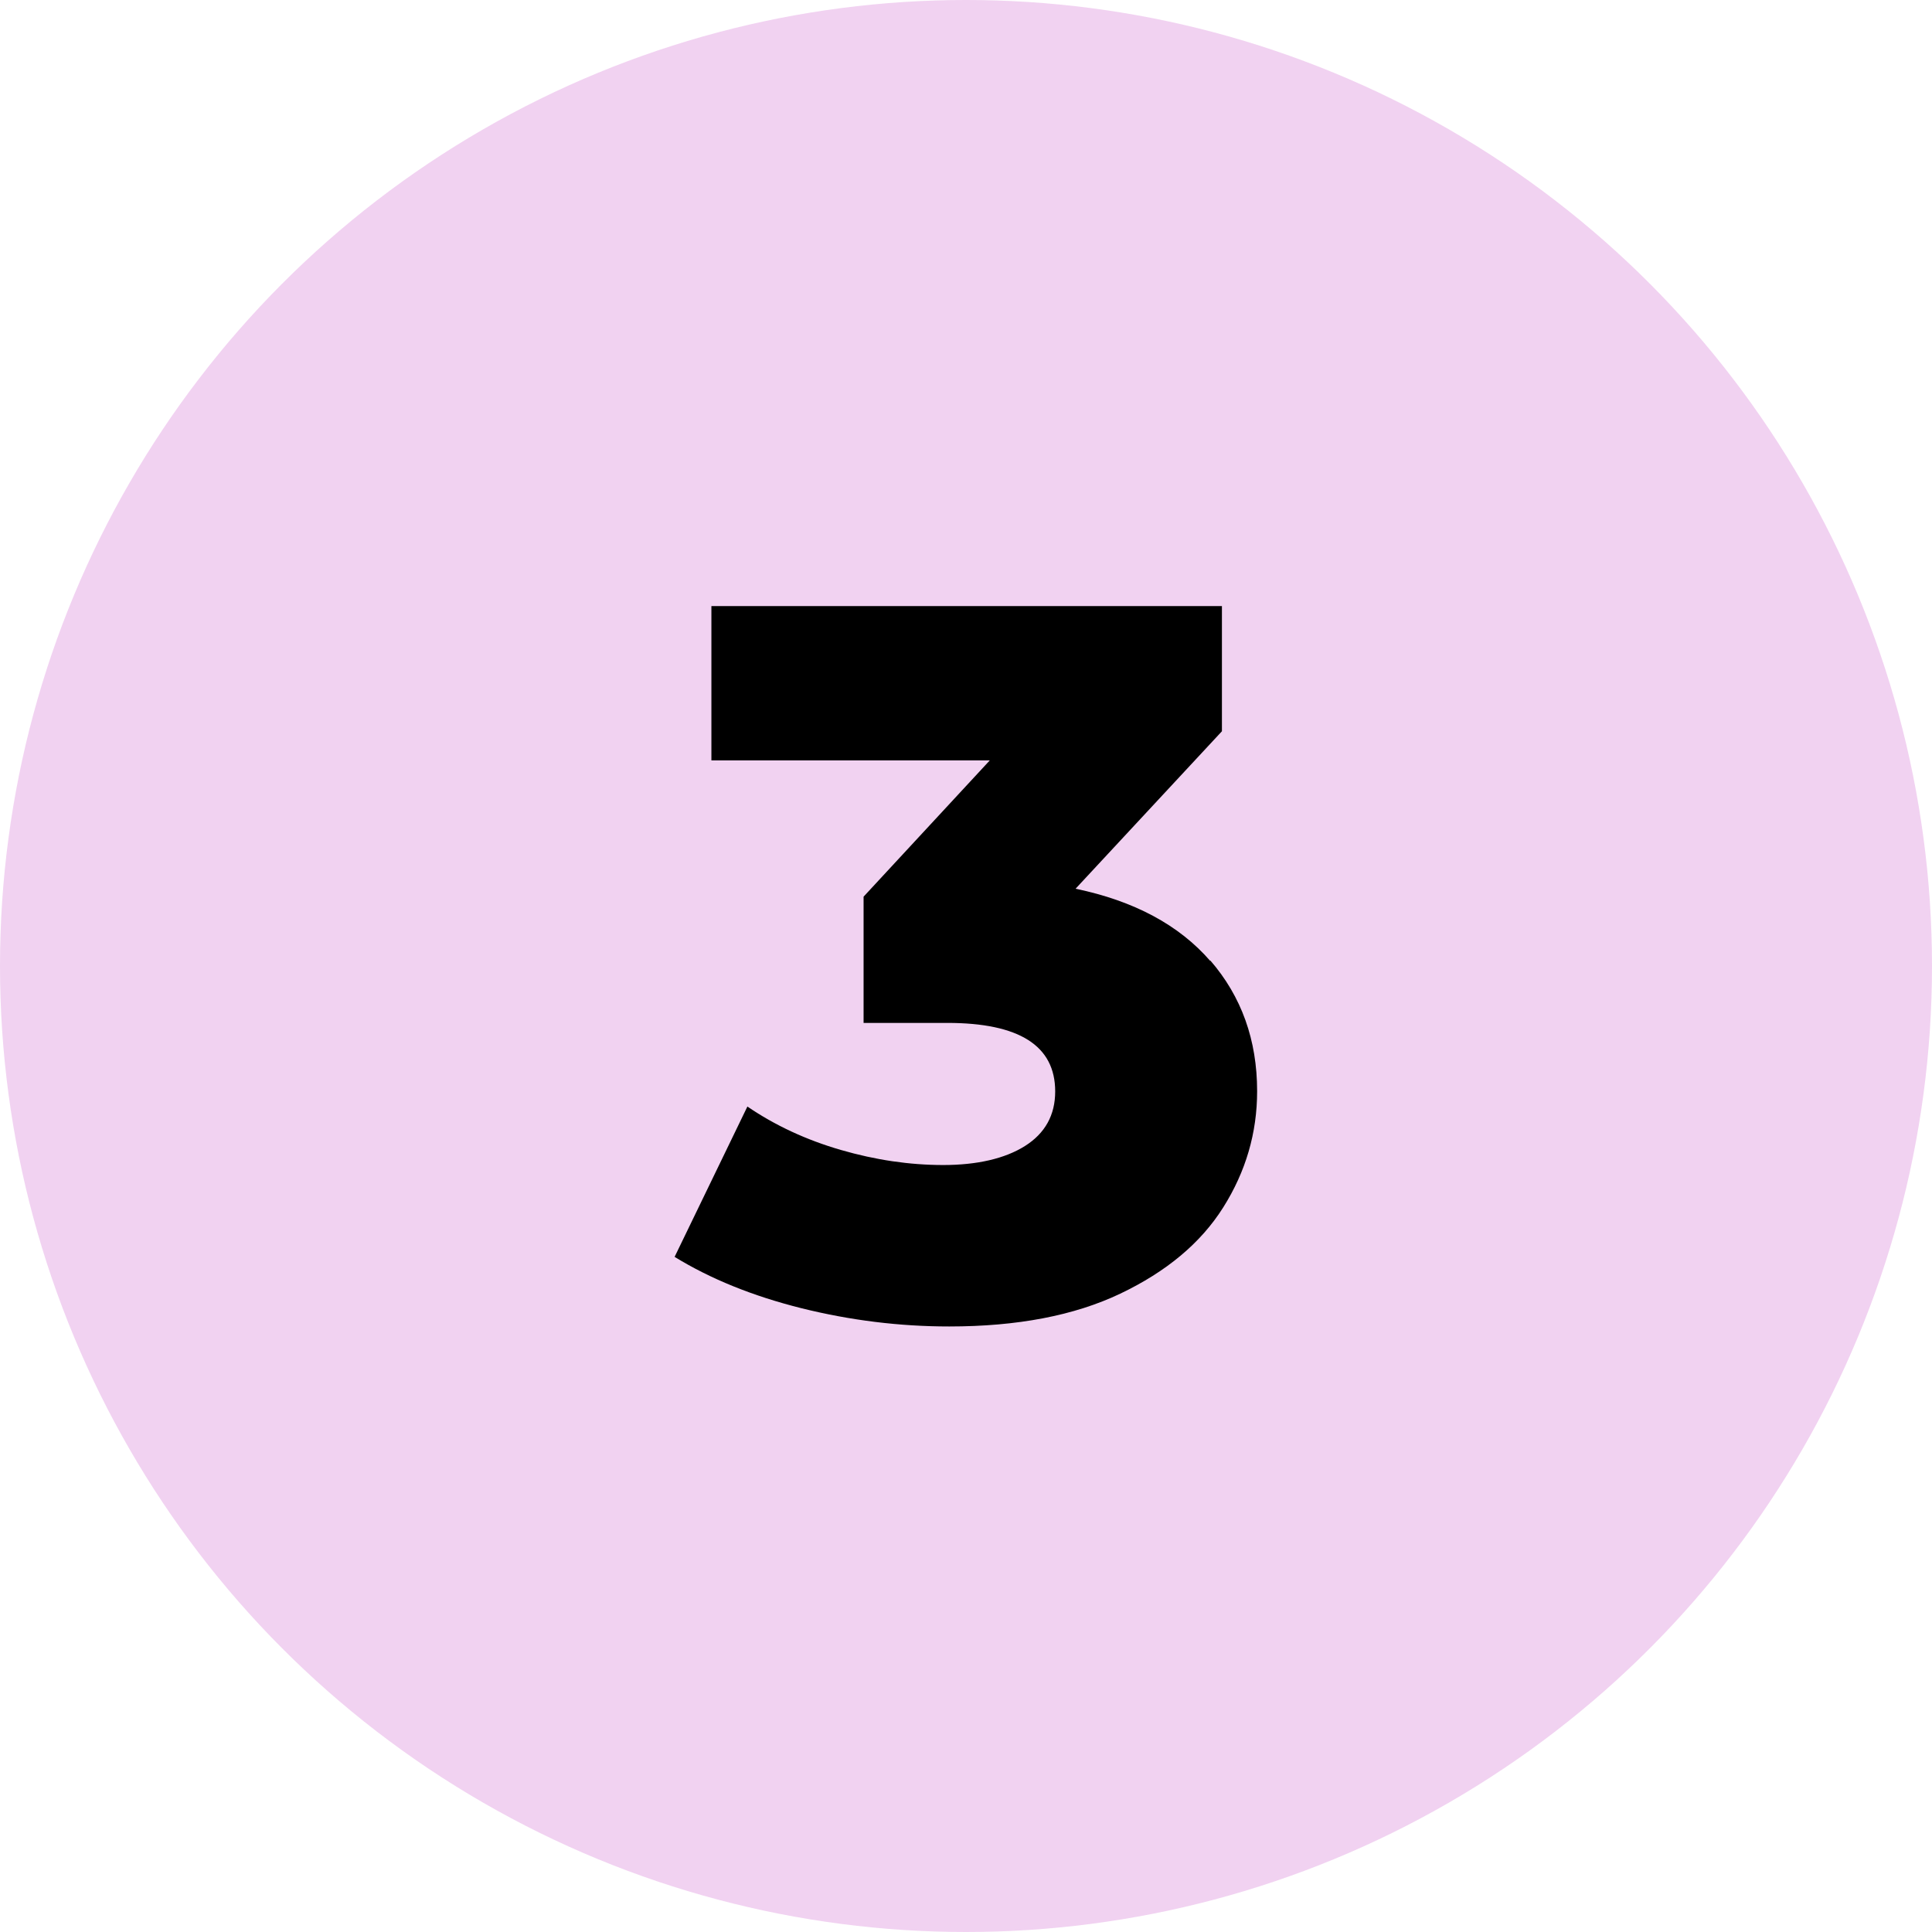 <?xml version="1.0" encoding="UTF-8"?> <svg xmlns="http://www.w3.org/2000/svg" id="Layer_1" data-name="Layer 1" viewBox="0 0 73 73"><defs><style> .cls-1 { fill: #f1d2f1; } </style></defs><circle class="cls-1" cx="36.5" cy="36.5" r="36.5"></circle><path d="M45.73,36.29c1.18,1.36,1.77,3.01,1.77,4.94,0,1.58-.43,3.04-1.28,4.39-.85,1.35-2.15,2.43-3.89,3.26-1.74.83-3.9,1.24-6.46,1.24-1.88,0-3.74-.23-5.59-.69-1.84-.46-3.44-1.11-4.79-1.94l2.75-5.68c1.04.71,2.22,1.26,3.53,1.64,1.31.38,2.6.57,3.87.57s2.33-.24,3.09-.72c.76-.48,1.14-1.17,1.14-2.06,0-1.73-1.36-2.59-4.08-2.59h-3.16v-4.77l4.77-5.15h-10.52v-5.83h19.29v4.73l-5.53,5.95c2.21.46,3.91,1.37,5.09,2.73Z"></path></svg> 